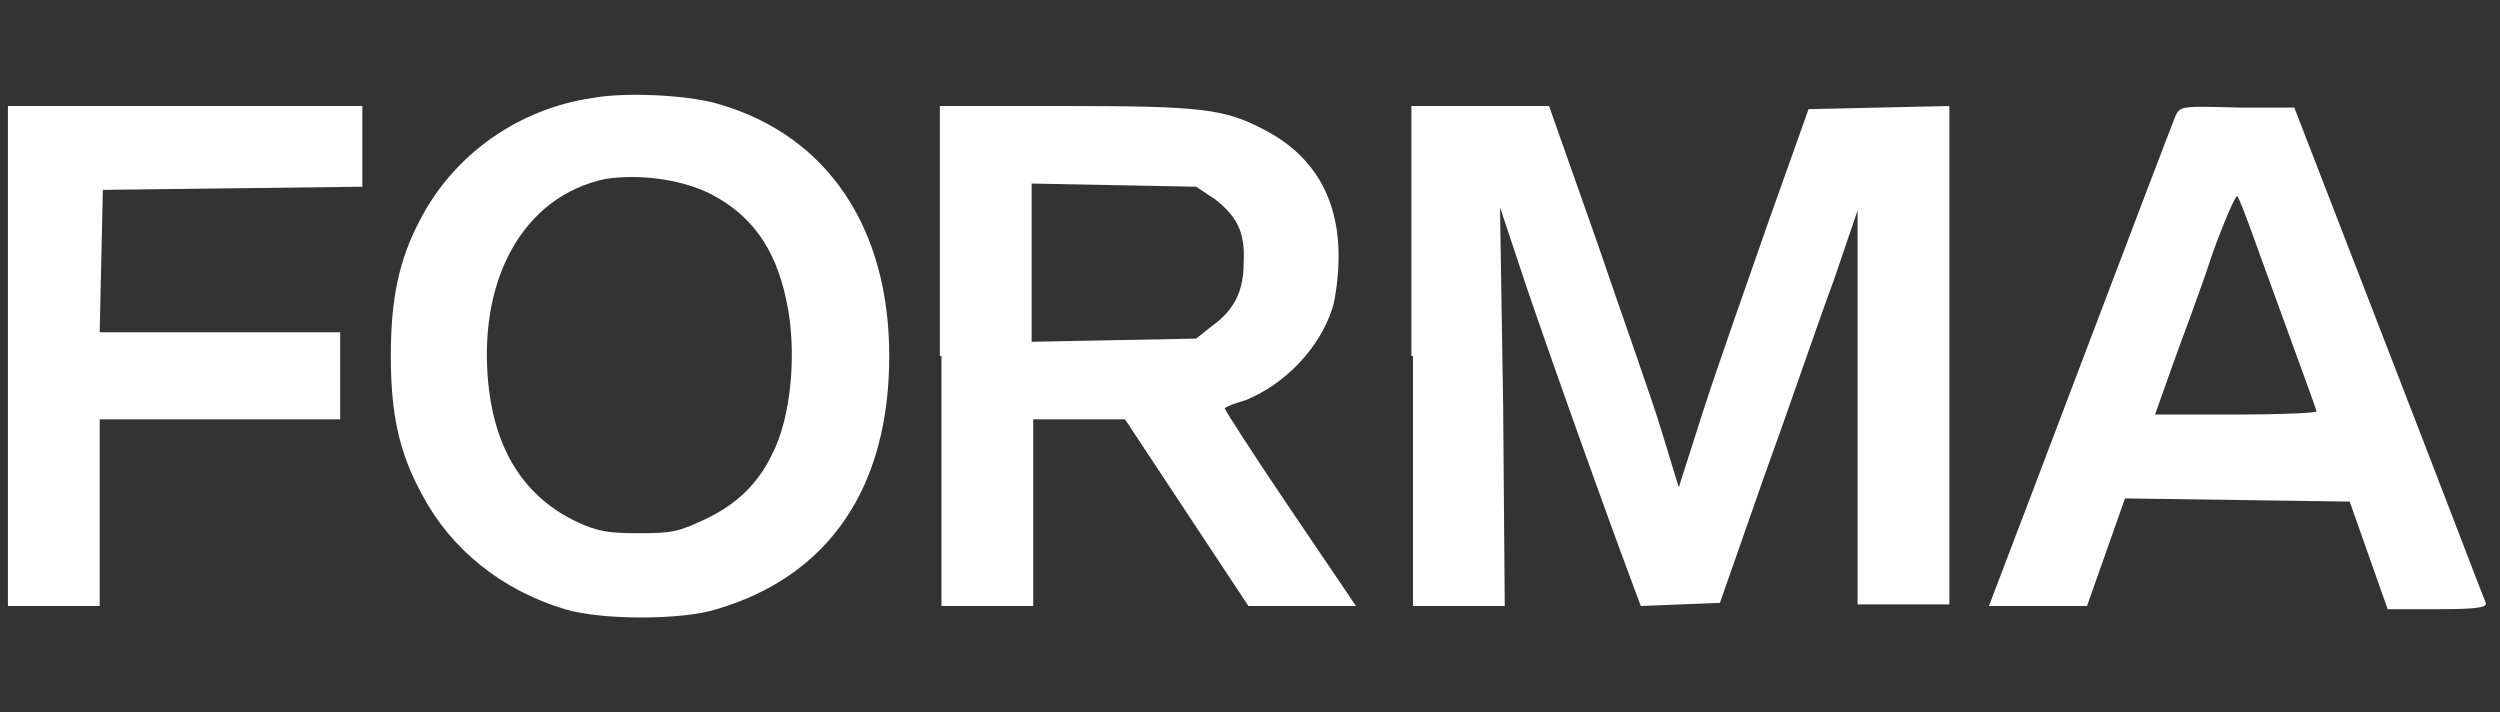 <?xml version="1.0" encoding="UTF-8"?> <svg xmlns="http://www.w3.org/2000/svg" width="158" height="45" viewBox="0 0 158 45" fill="none"><rect x="0" y="0" width="158" height="45" fill="#333333" stroke="none"/><path d="M37.4 6.2C32.7 6.9 28.7 9.8 26.6 13.8C25.2 16.4 24.7 18.9 24.7 22.5C24.7 26.1 25.2 28.6 26.7 31.3C28.5 34.7 31.7 37.3 35.7 38.5C38 39.2 43.1 39.2 45.3 38.5C52.4 36.4 56.2 30.8 56.2 22.5C56.2 14.4 52.3 8.6 45.5 6.6C43.6 6 39.5 5.8 37.4 6.2ZM44.8 12.2C47.4 13.5 49 15.6 49.7 19C50.4 22.2 50 26.4 48.8 28.7C47.9 30.6 46.5 31.9 44.6 32.8C42.9 33.6 42.5 33.7 40.4 33.7C38.5 33.7 37.8 33.6 36.5 33C33.3 31.5 31.4 28.7 30.9 24.6C30.1 17.8 33 12.4 38.3 11.3C40.4 11 42.9 11.3 44.8 12.2ZM0.5 22.5V38.3H6.3V26.5H21.5V21H6.3L6.4 16.5L6.5 12L14.7 11.9L22.9 11.8V6.7H0.5V22.5ZM59.5 22.5V38.3H65.3V26.5H71.1L75 32.4L78.9 38.3H85.7L81.5 32.1C79.2 28.7 77.4 25.9 77.4 25.8C77.5 25.7 78 25.5 78.7 25.3C81.2 24.3 83.4 22 84.2 19.5C84.4 18.9 84.6 17.4 84.6 16.2C84.6 12.5 83 9.8 79.9 8.2C77.4 6.9 76.1 6.7 67.4 6.7H59.4V22.5H59.5ZM76.8 12.6C78.2 13.7 78.7 14.7 78.6 16.6C78.6 18.4 78 19.6 76.6 20.6L75.6 21.4L70.4 21.5L65.2 21.6V11.6L70.4 11.7L75.6 11.8L76.8 12.6ZM89.3 22.5V38.3H95.1L95 25.7L94.8 13.1L96 16.7C96.9 19.5 101 31.1 103.4 37.5L103.7 38.3L106.2 38.2L108.7 38.1L111.5 30.1C113.1 25.7 115 20.1 115.9 17.7L117.4 13.3V38.2H123.2V6.7L118.7 6.8L114.3 6.9L111.7 14.2C110.3 18.2 108.4 23.6 107.6 26.1L106.1 30.8L105 27.2C104.4 25.2 102.5 19.9 100.9 15.2L97.9 6.7H89.2V22.5H89.3ZM137.5 7.3C136.7 9.3 127.2 34.4 126.5 36.2L125.7 38.3H131.9L133.1 34.9L134.3 31.5L141.4 31.6L148.5 31.7L149.7 35.1L150.9 38.5H154.1C156.5 38.5 157.2 38.4 157.1 38.1C157 37.9 154.3 30.8 151 22.3L145 6.8H141.5C137.9 6.7 137.8 6.7 137.5 7.3ZM142.5 15.2C143 16.6 144.1 19.6 144.9 21.8C145.7 24 146.4 25.9 146.4 26C146.4 26.1 144.1 26.2 141.3 26.2H136.2L137.3 23.1C137.9 21.4 139.1 18.3 139.8 16.1C140.6 13.9 141.3 12.3 141.4 12.4C141.5 12.5 142 13.8 142.5 15.2Z" fill="white"></path></svg> 